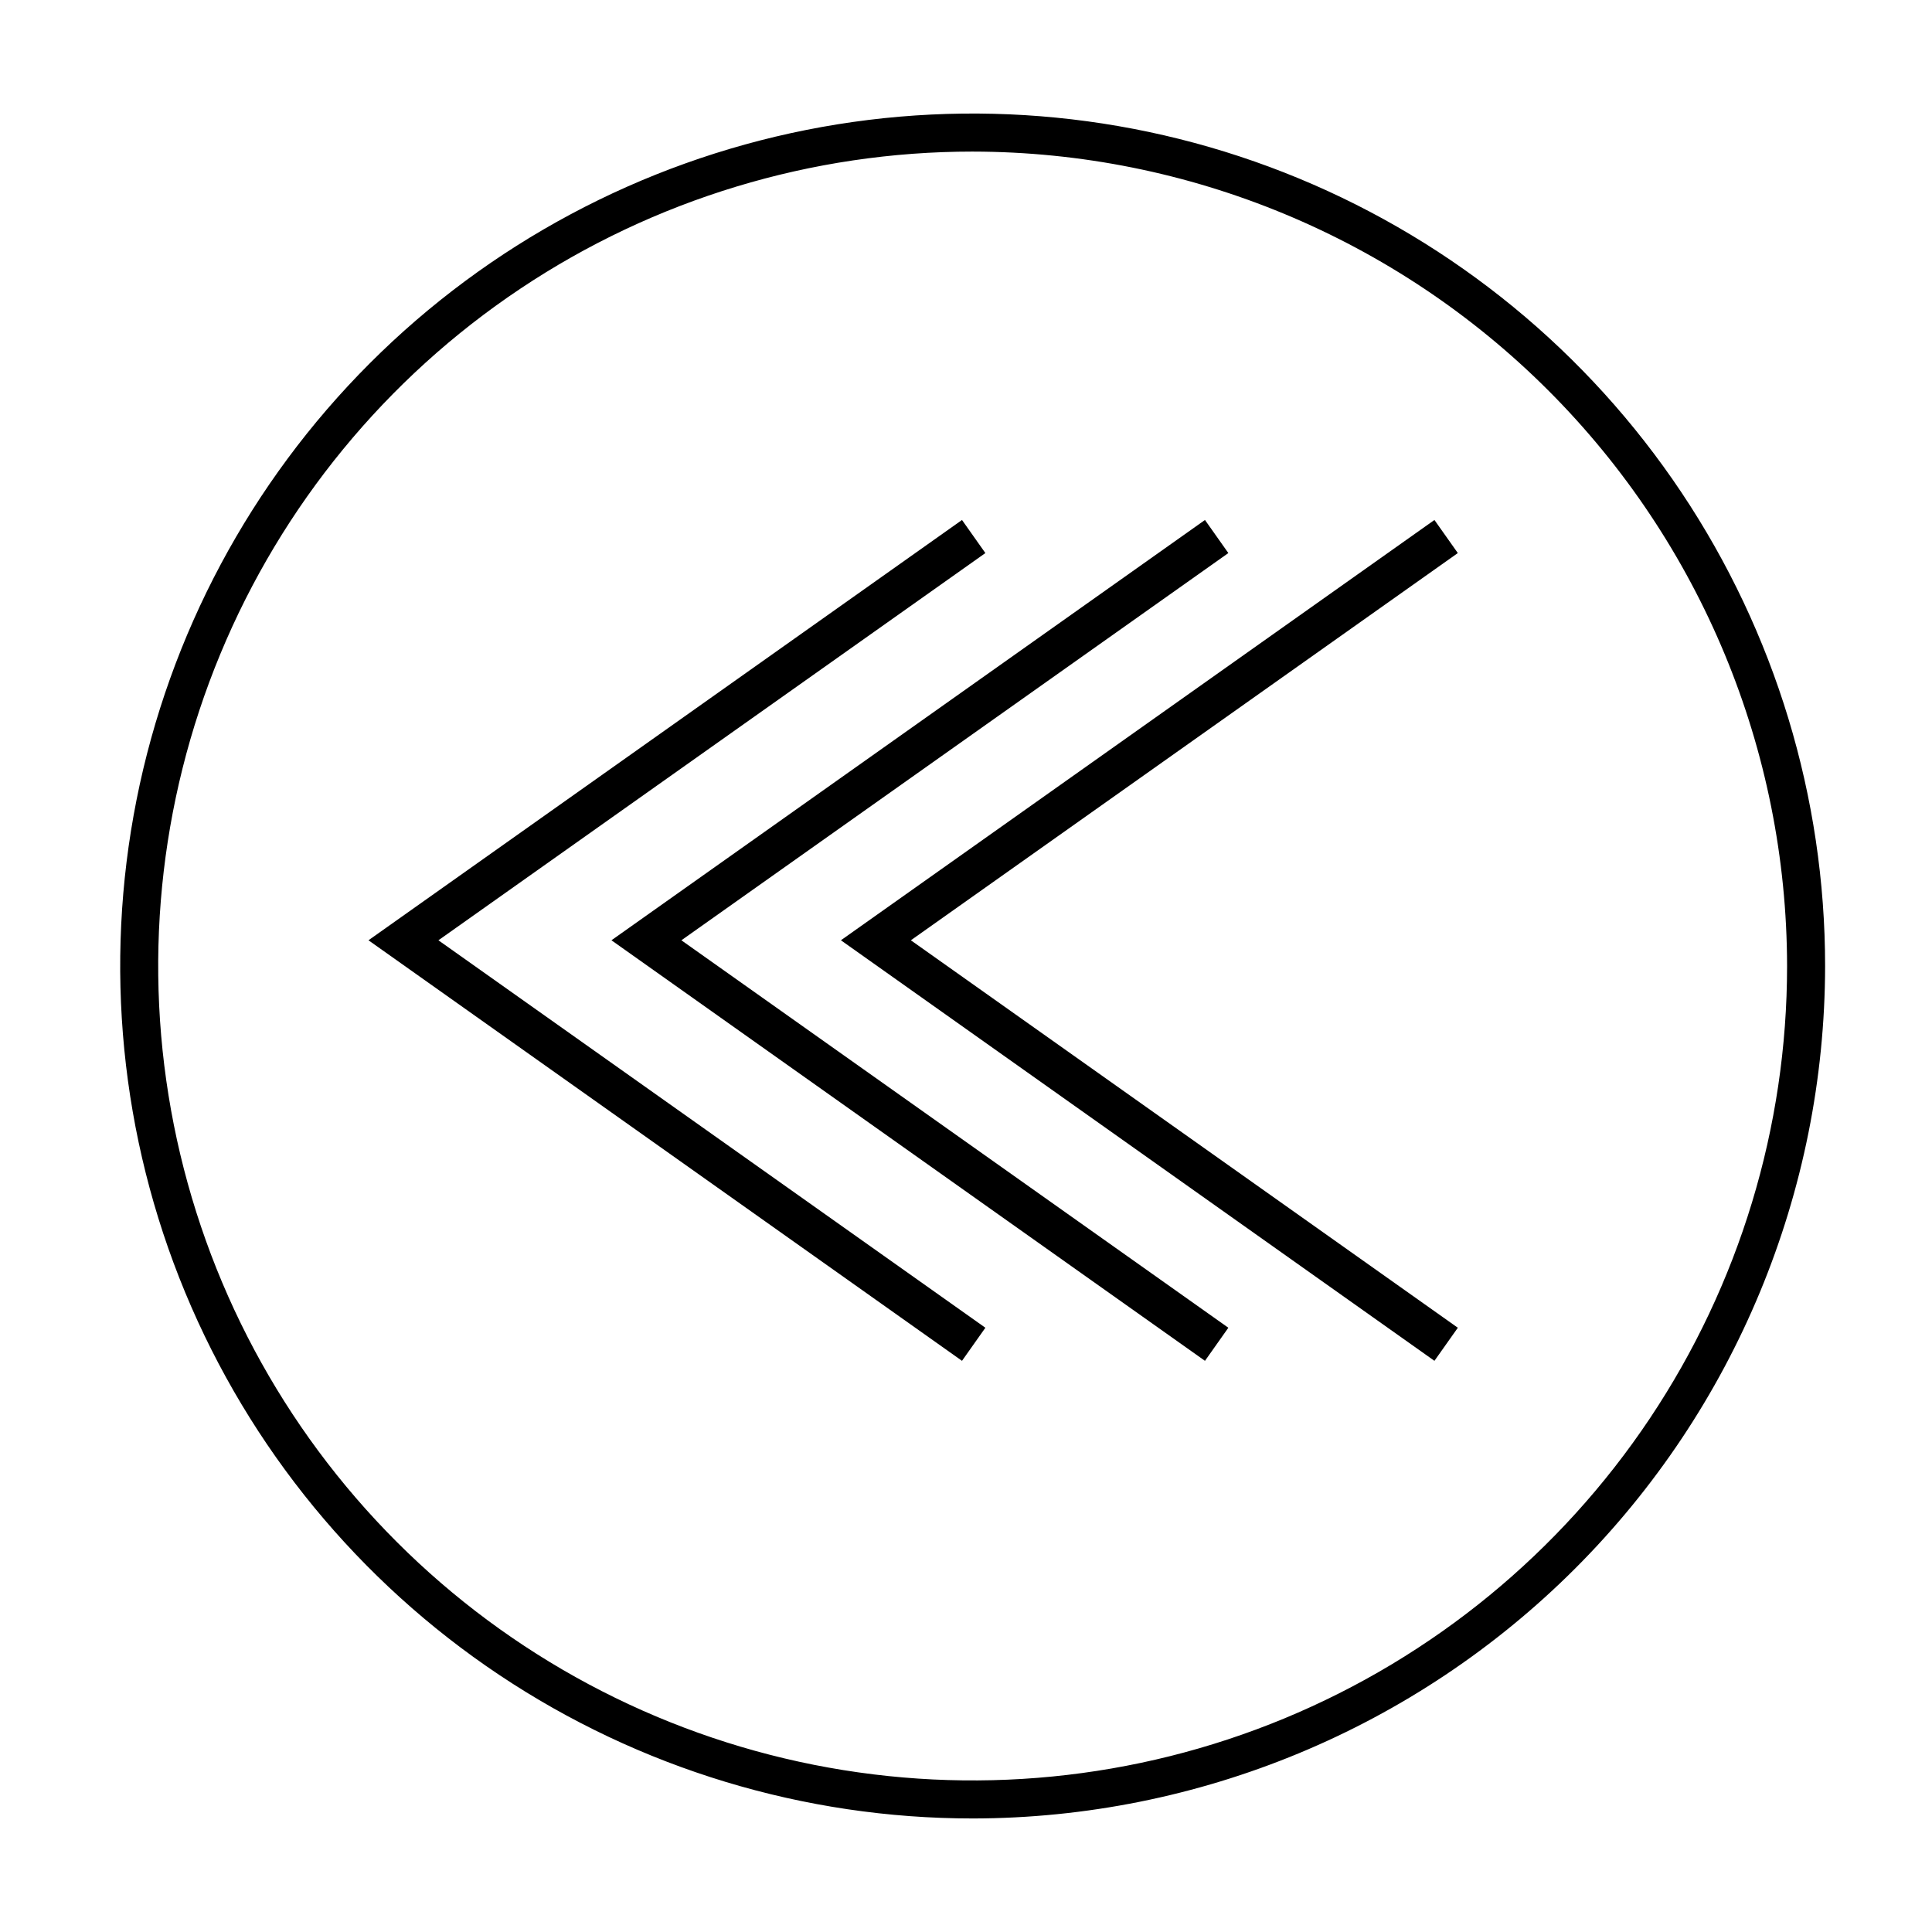 <?xml version="1.0" encoding="UTF-8"?>
<!-- The Best Svg Icon site in the world: iconSvg.co, Visit us! https://iconsvg.co -->
<svg fill="#000000" width="800px" height="800px" version="1.1" viewBox="144 144 512 512" xmlns="http://www.w3.org/2000/svg">
 <g>
  <path d="m463.33 281.8 6.195 8.766-144.95 102.62 144.95 102.68-6.195 8.766-157.29-111.45z"/>
  <path d="m398.94 281.8 6.195 8.766-144.95 102.62 144.95 102.68-6.195 8.766-157.29-111.45z"/>
  <path d="m524.14 281.8 6.199 8.766-144.95 102.62 144.95 102.68-6.199 8.766-157.29-111.45z"/>
  <path d="m401.81 625.91c-44.684 0.012-88.363-13.23-125.52-38.047-37.156-24.816-66.117-60.098-83.227-101.38-17.105-41.277-21.586-86.703-12.875-130.53s30.223-84.082 61.816-115.68c31.59-31.598 71.844-53.117 115.67-61.84 43.82-8.719 89.246-4.25 130.53 12.848 41.281 17.098 76.566 46.051 101.39 83.203s38.078 80.832 38.078 125.52c-0.07 59.883-23.883 117.3-66.227 159.65-42.34 42.352-99.746 66.18-159.63 66.258zm0-441.74c-42.691-0.012-84.422 12.637-119.93 36.348-35.5 23.711-63.168 57.414-79.512 96.852s-20.625 82.836-12.305 124.71c8.324 41.871 28.875 80.332 59.059 110.52 30.18 30.188 68.641 50.75 110.51 59.082 41.867 8.332 85.27 4.062 124.71-12.273 39.441-16.336 73.152-44 96.871-79.492 23.719-35.496 36.379-77.227 36.379-119.91-0.066-57.215-22.82-112.07-63.27-152.53-40.453-40.461-95.301-63.227-152.51-63.305z"/>
 </g>
</svg>